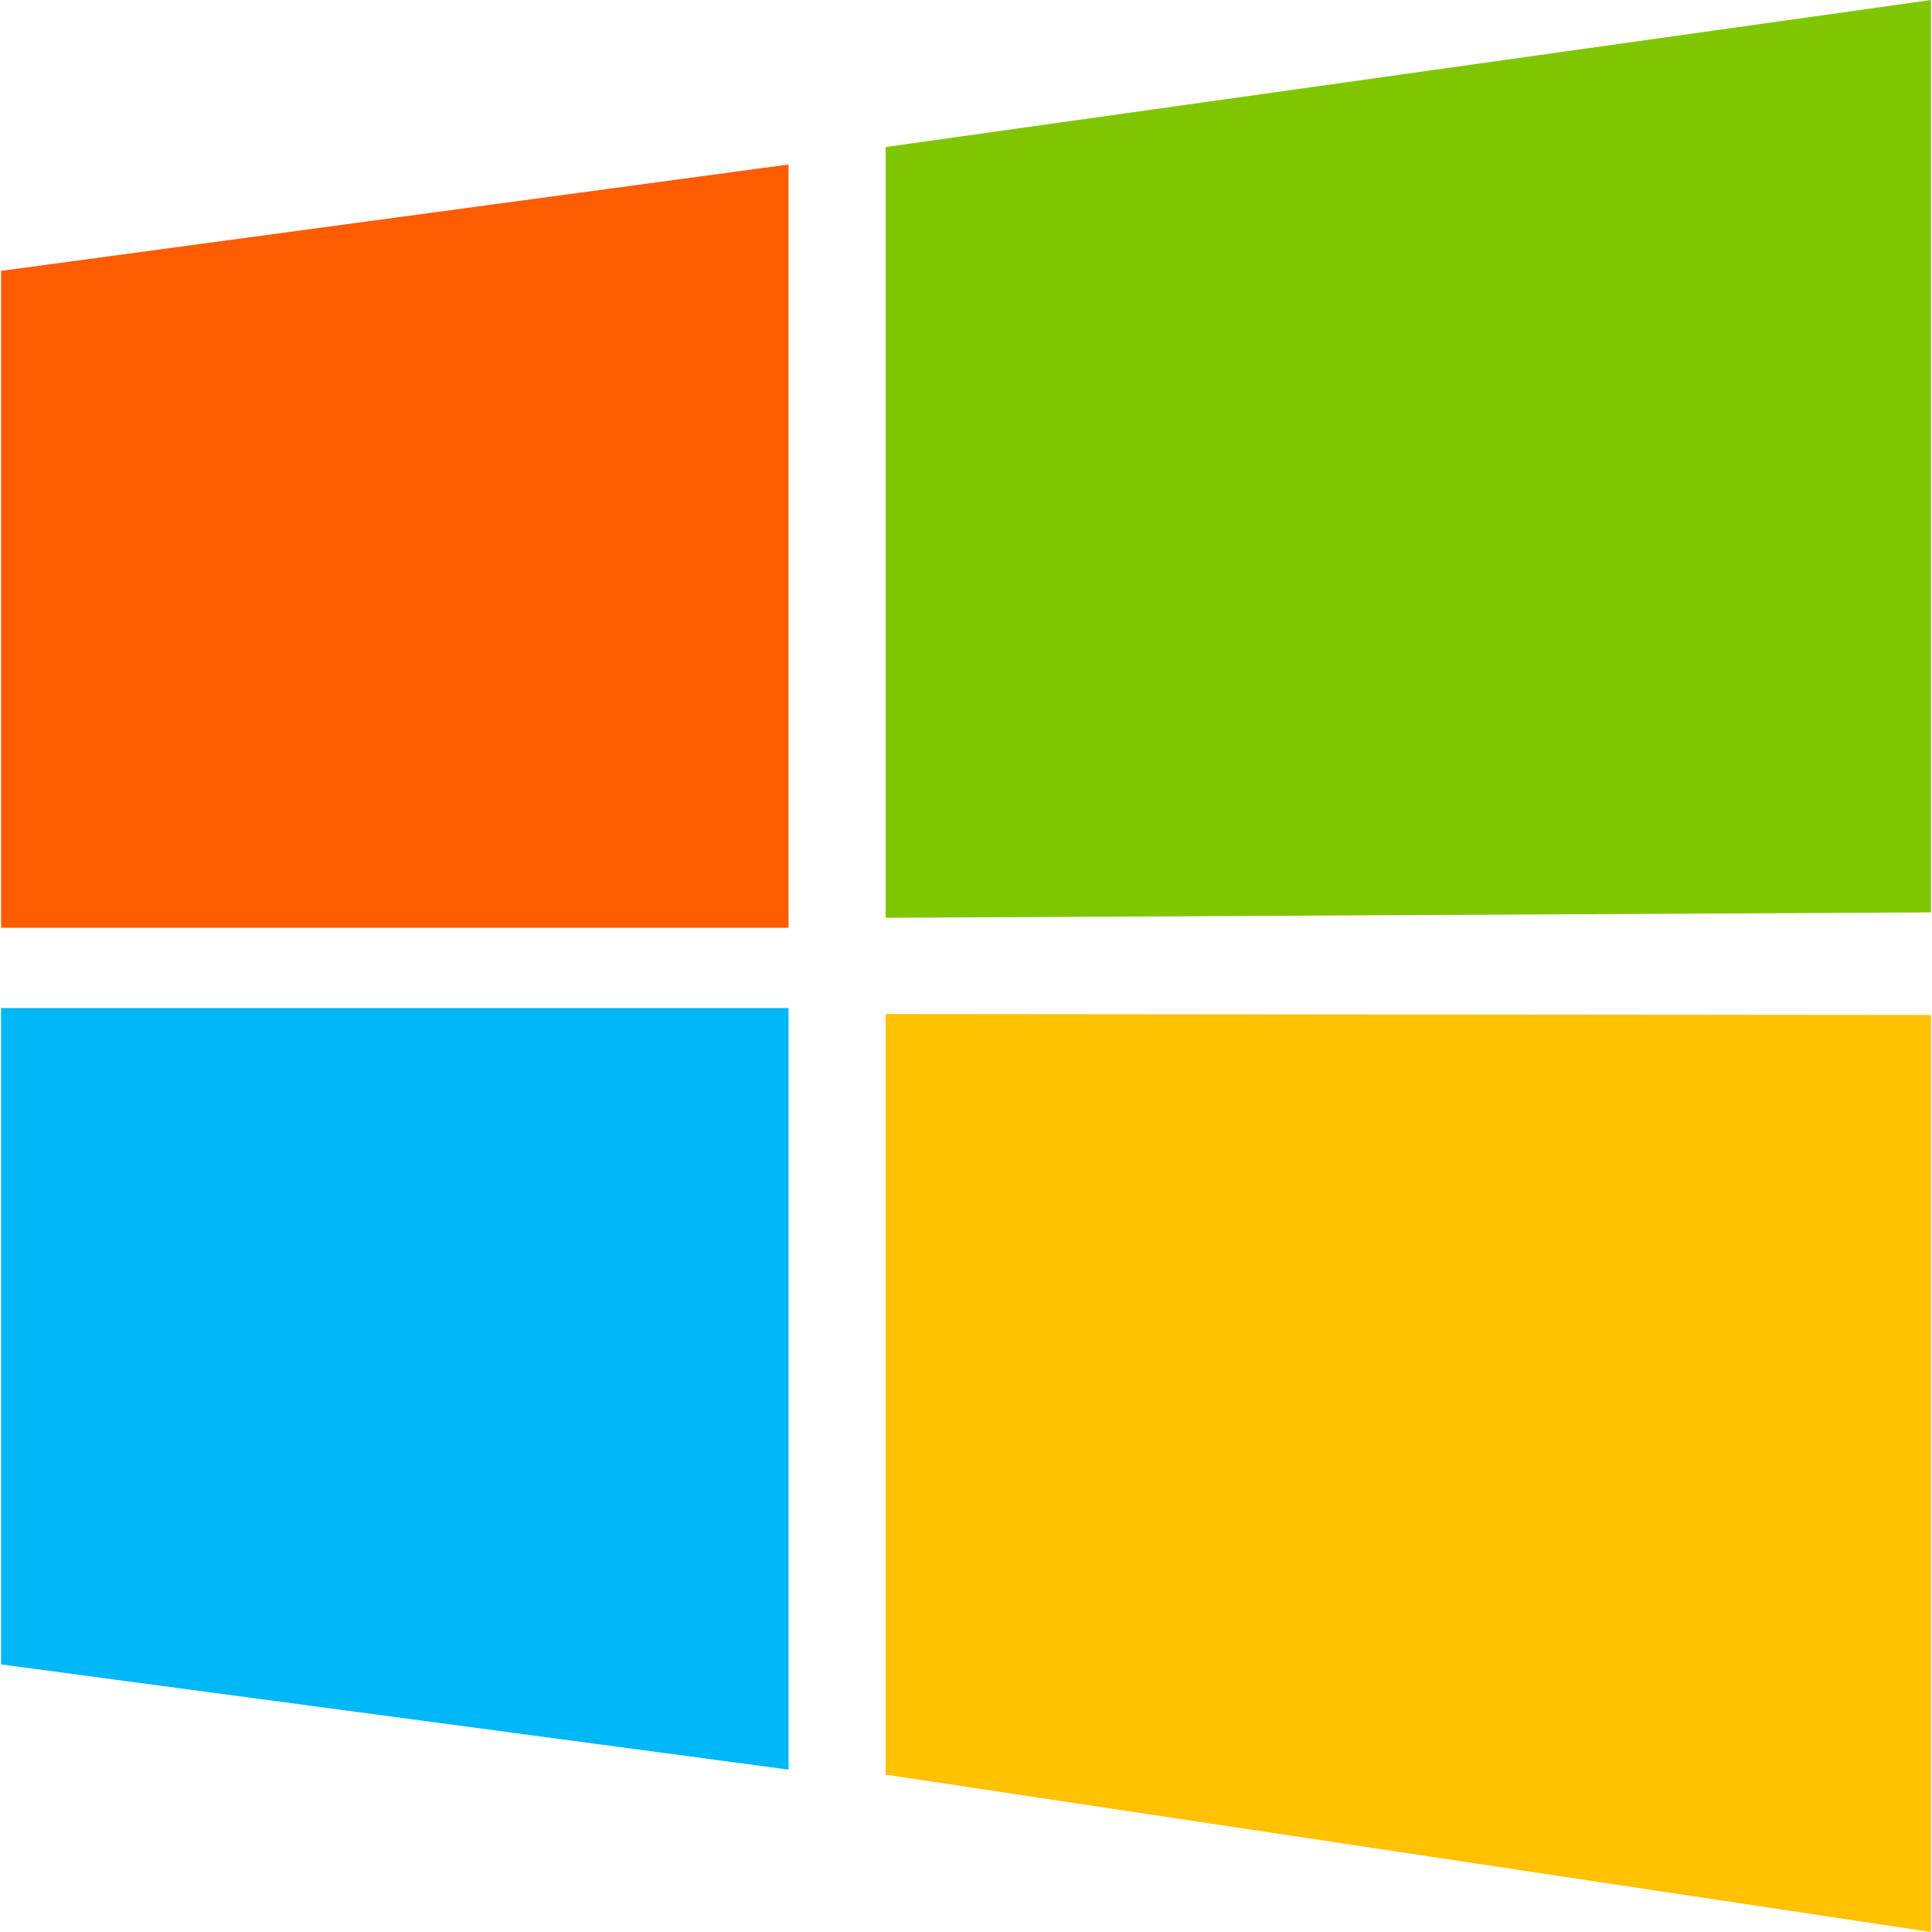 <?xml version="1.0" standalone="no"?><!DOCTYPE svg PUBLIC "-//W3C//DTD SVG 1.1//EN" "http://www.w3.org/Graphics/SVG/1.1/DTD/svg11.dtd"><svg t="1740214928195" class="icon" viewBox="0 0 1024 1024" version="1.1" xmlns="http://www.w3.org/2000/svg" p-id="3609" xmlns:xlink="http://www.w3.org/1999/xlink" width="32" height="32"><path d="M417.946 491.725H0.563v-348.16l417.382-56.371v404.531z" fill="#FF5B00" p-id="3610"></path><path d="M417.946 937.933L0.563 882.176v-347.904h417.382v403.661z" fill="#00B7F7" p-id="3611"></path><path d="M1023.437 483.584l-554.035 2.867V77.926L1023.437 0v483.584z" fill="#80C600" p-id="3612"></path><path d="M1023.437 1024L469.402 940.595v-403.149l554.035 0.512V1024z" fill="#FFC100" p-id="3613"></path></svg>